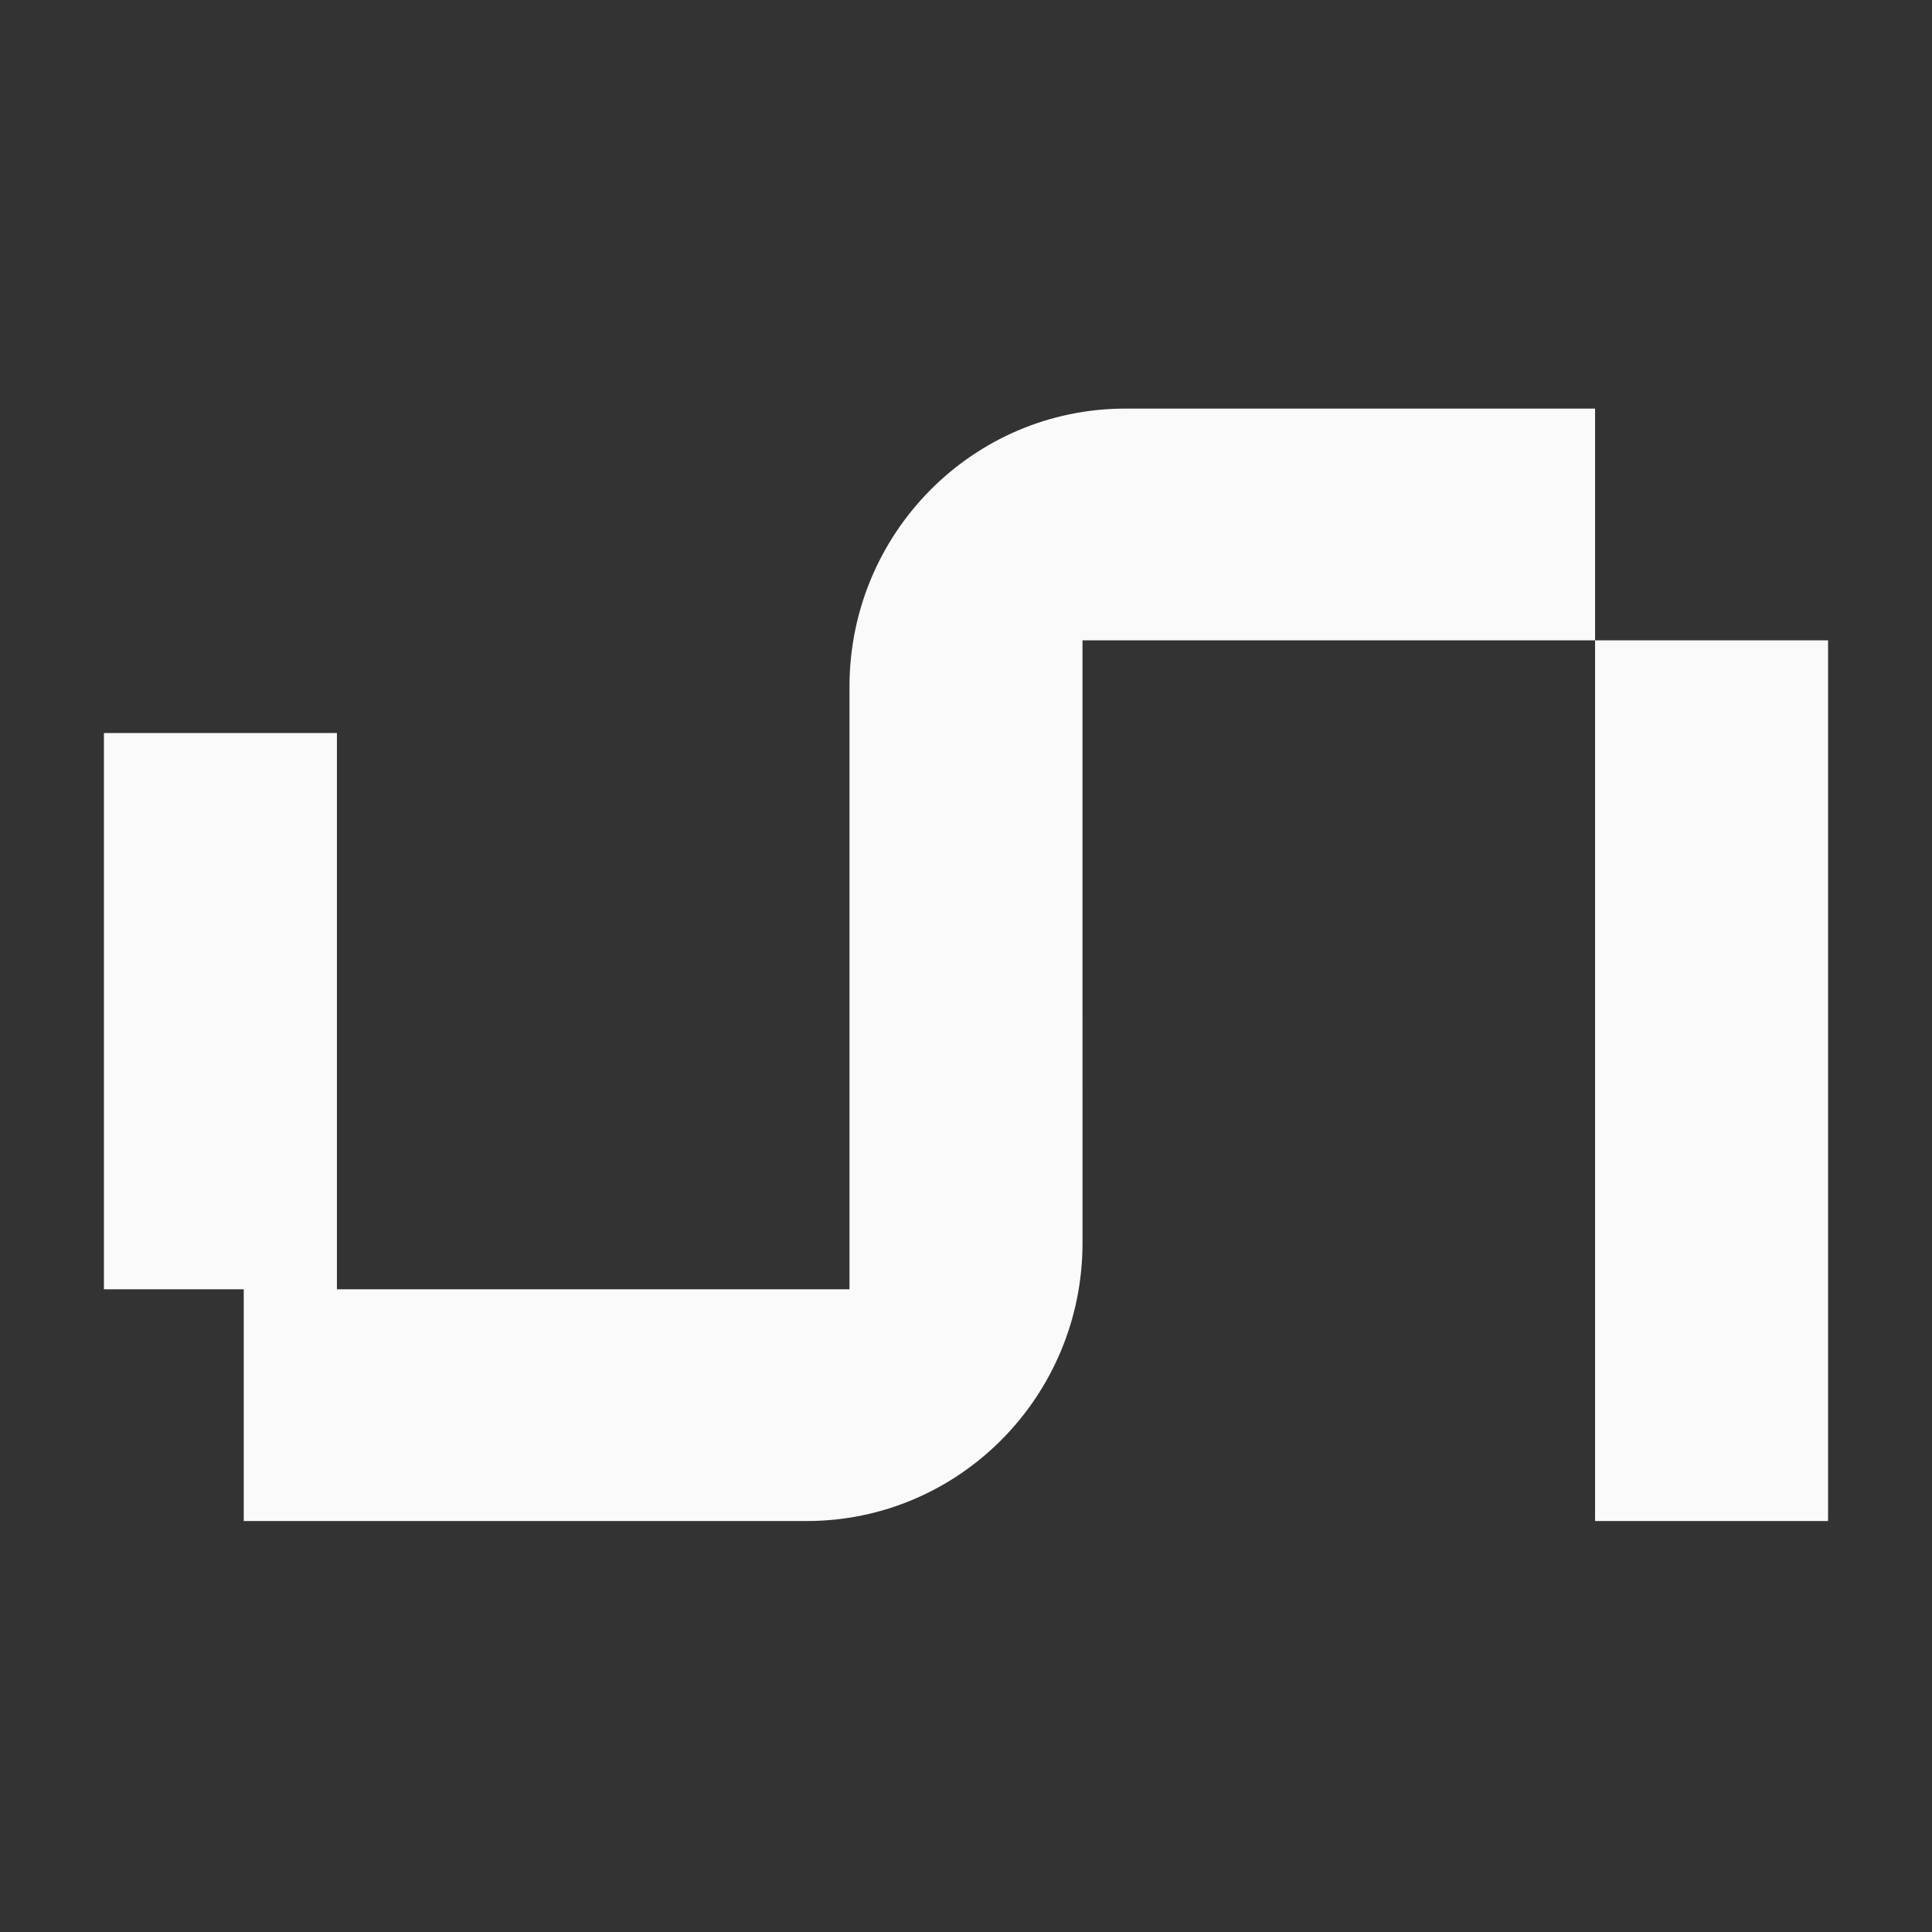 <svg width="818" height="818" viewBox="0 0 818 818" fill="none" xmlns="http://www.w3.org/2000/svg">
<rect x="0" y="0" width="818" height="818" fill="#333333" stroke="none"/>
<path d="M675.349 271.125H458.325L458.336 526.242C458.339 591.276 406.044 643.997 341.533 643.997H103.198V545.87H44V310.37H142.651V545.87L359.675 545.872L359.669 290.753C359.668 225.72 411.963 173 476.472 173H675.349V271.125H774V644H675.349V271.125Z" fill="#FAFAFA"/>
</svg>
